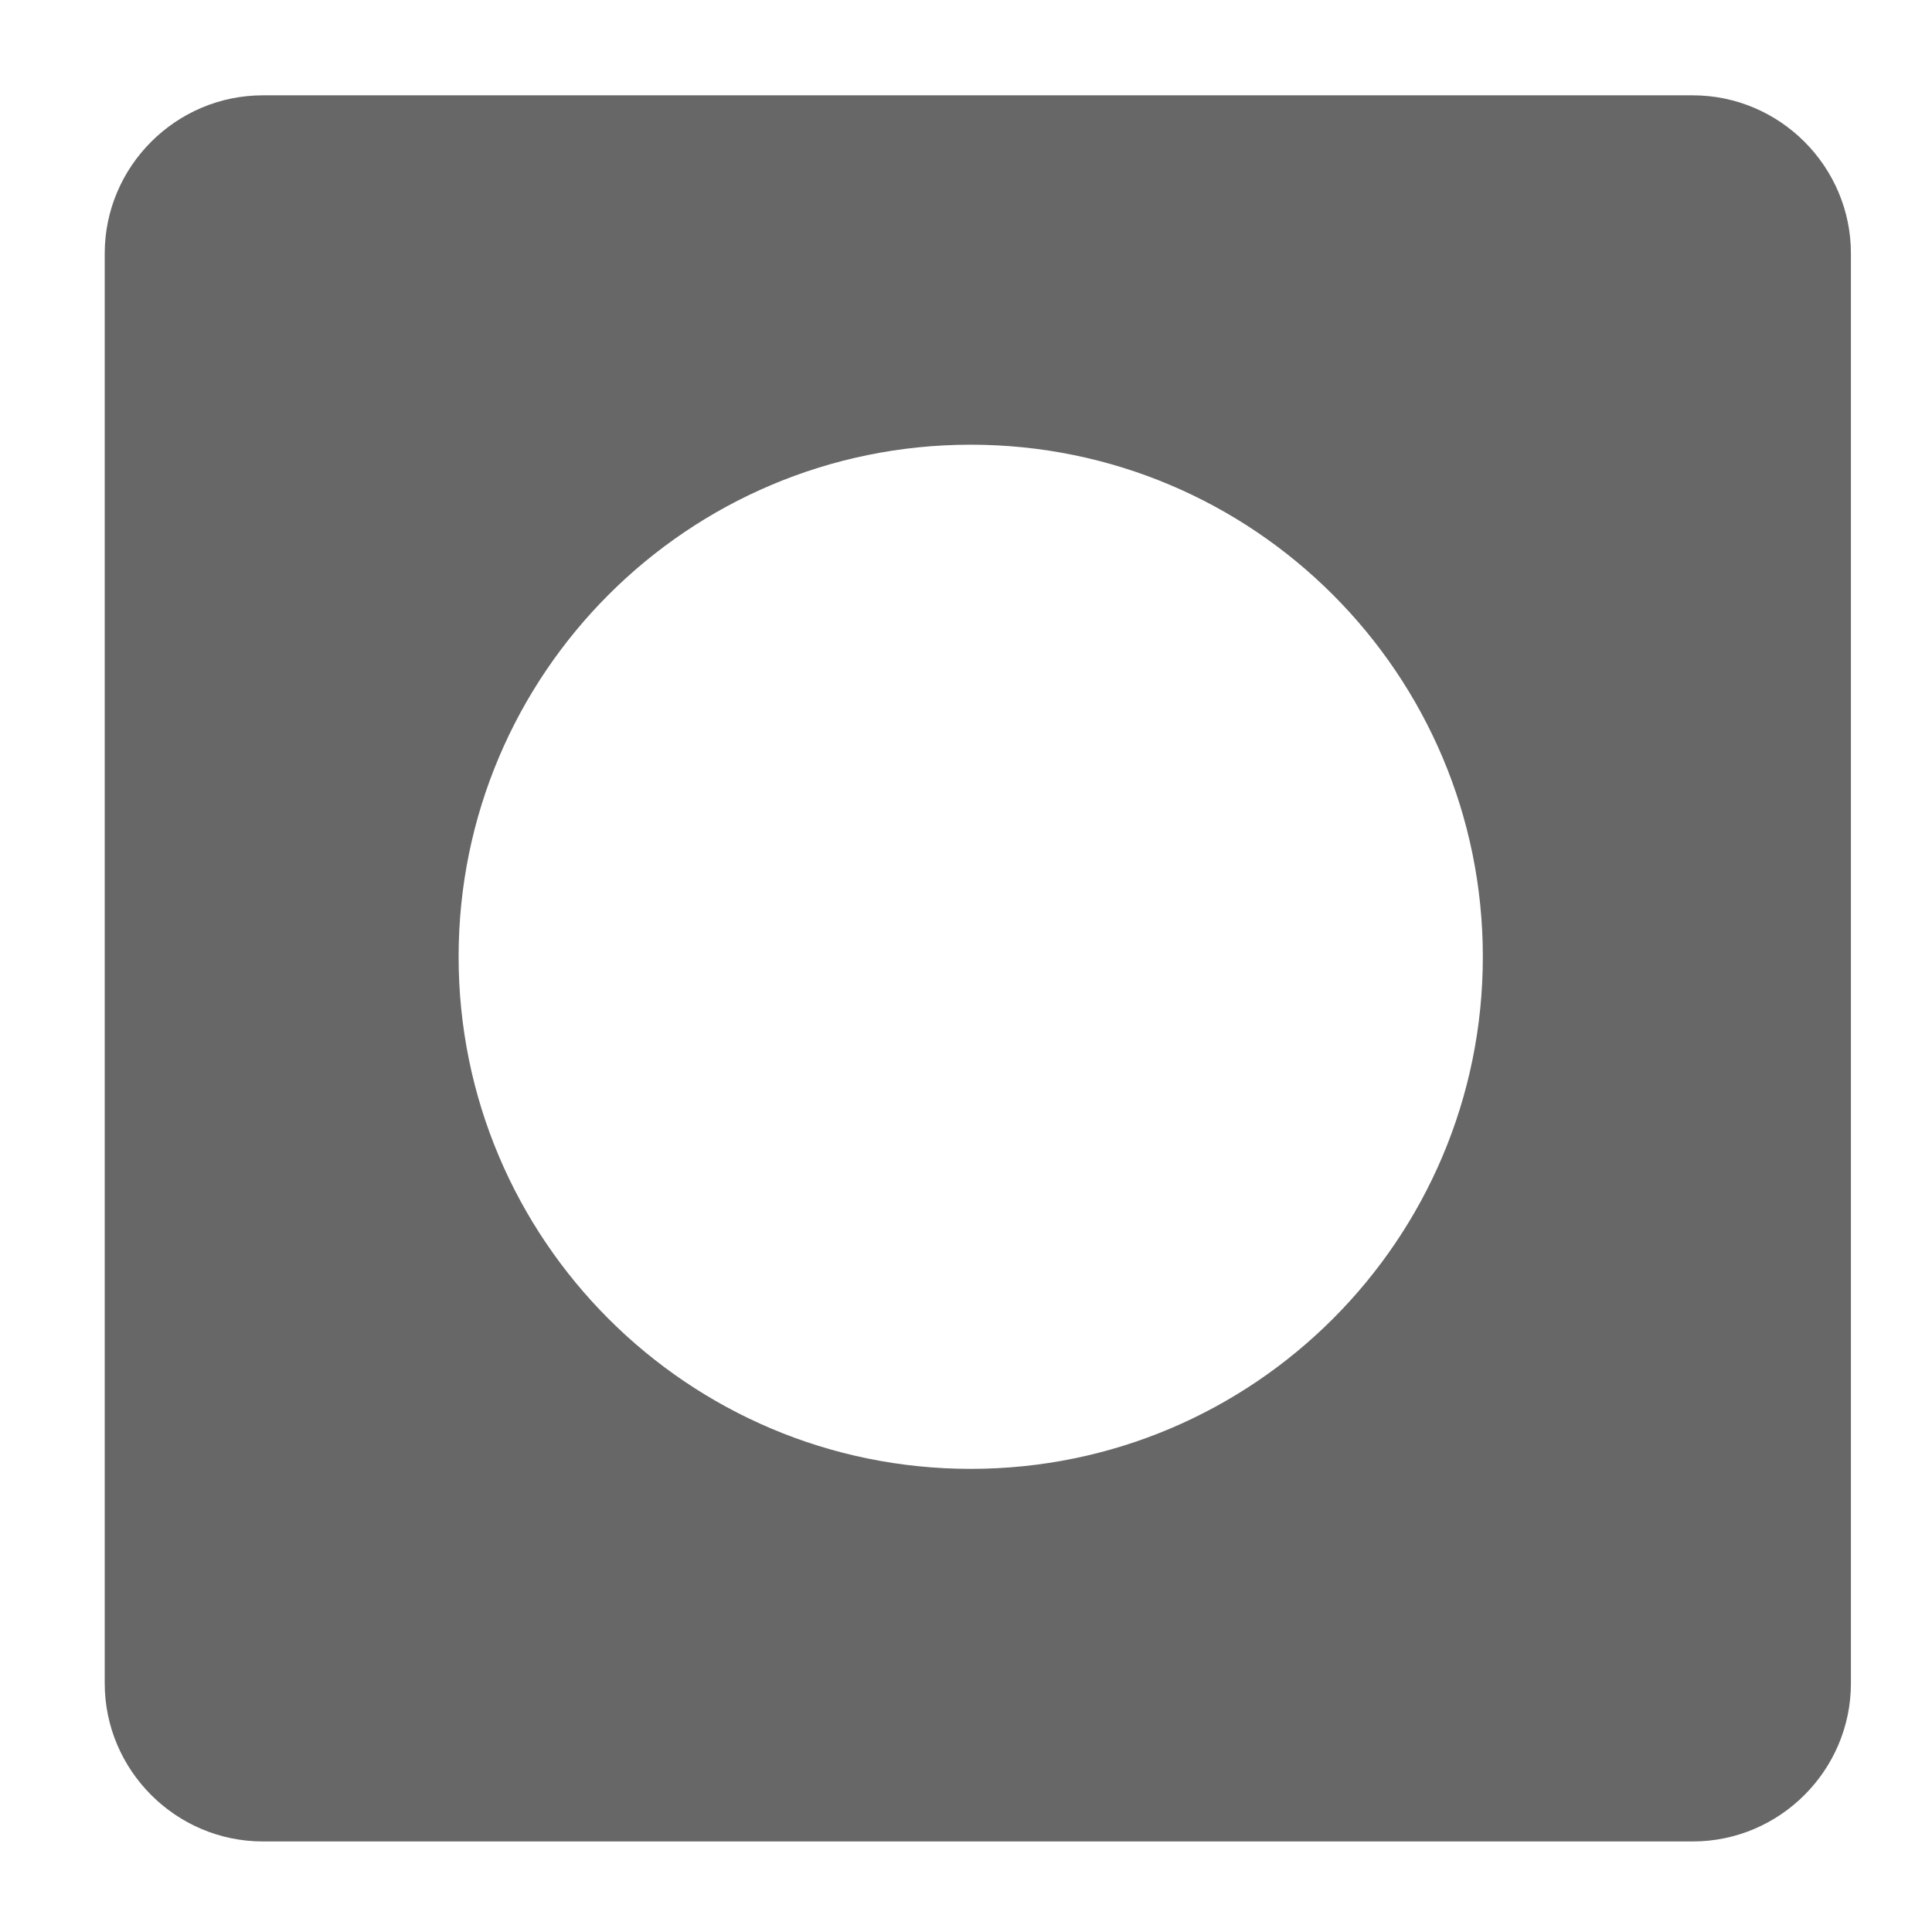 <?xml version="1.0" encoding="iso-8859-1"?>
<!-- Generator: Adobe Illustrator 24.3.0, SVG Export Plug-In . SVG Version: 6.00 Build 0)  -->
<svg version="1.1" xmlns="http://www.w3.org/2000/svg" xmlns:xlink="http://www.w3.org/1999/xlink" x="0px" y="0px"
	 viewBox="0 0 512 512" style="enable-background:new 0 0 512 512;" xml:space="preserve">
<g id="admin-icon-interrupt-task">
	<path style="fill:#666766;" d="M448.609,25.263H69.658c-23.048,0-41.906,18.857-41.906,41.903v378.932
		c0,23.047,18.858,41.904,41.906,41.904h378.951c23.048,0,41.905-18.857,41.905-41.904V67.166
		C490.514,44.12,471.657,25.263,448.609,25.263z M392.966,253.558c0,74.949-60.761,135.707-135.715,135.707
		s-135.715-60.758-135.715-135.707S182.298,117.85,257.251,117.85S392.966,178.609,392.966,253.558z"/>
</g>
<g id="Layer_1">
</g>
</svg>
